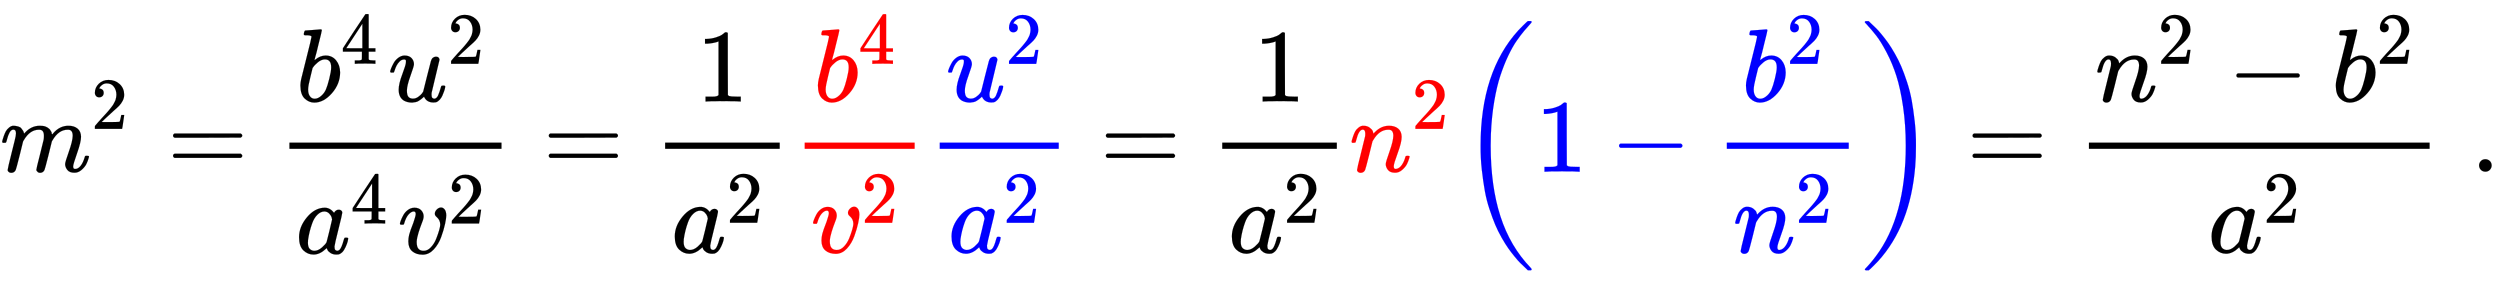 <svg xmlns:xlink="http://www.w3.org/1999/xlink" width="55.896ex" height="6.343ex" style="vertical-align: -2.505ex;" viewBox="0 -1652.5 24066.4 2730.8" role="img" focusable="false" xmlns="http://www.w3.org/2000/svg" aria-labelledby="MathJax-SVG-1-Title">
<title id="MathJax-SVG-1-Title">{\displaystyle m^{2}={\frac {b^{4}u^{2}}{a^{4}v^{2}}}={\frac {1}{a^{2}}}{\color {red}{\frac {b^{4}}{v^{2}}}}{\color {blue}{\frac {u^{2}}{a^{2}}}}={\frac {1}{a^{2}}}{\color {red}n^{2}}{\color {blue}\left(1-{\frac {b^{2}}{n^{2}}}\right)}={\frac {n^{2}-b^{2}}{a^{2}}}\;.}</title>
<defs aria-hidden="true">
<path stroke-width="1" id="E1-MJMATHI-6D" d="M21 287Q22 293 24 303T36 341T56 388T88 425T132 442T175 435T205 417T221 395T229 376L231 369Q231 367 232 367L243 378Q303 442 384 442Q401 442 415 440T441 433T460 423T475 411T485 398T493 385T497 373T500 364T502 357L510 367Q573 442 659 442Q713 442 746 415T780 336Q780 285 742 178T704 50Q705 36 709 31T724 26Q752 26 776 56T815 138Q818 149 821 151T837 153Q857 153 857 145Q857 144 853 130Q845 101 831 73T785 17T716 -10Q669 -10 648 17T627 73Q627 92 663 193T700 345Q700 404 656 404H651Q565 404 506 303L499 291L466 157Q433 26 428 16Q415 -11 385 -11Q372 -11 364 -4T353 8T350 18Q350 29 384 161L420 307Q423 322 423 345Q423 404 379 404H374Q288 404 229 303L222 291L189 157Q156 26 151 16Q138 -11 108 -11Q95 -11 87 -5T76 7T74 17Q74 30 112 181Q151 335 151 342Q154 357 154 369Q154 405 129 405Q107 405 92 377T69 316T57 280Q55 278 41 278H27Q21 284 21 287Z"></path>
<path stroke-width="1" id="E1-MJMAIN-32" d="M109 429Q82 429 66 447T50 491Q50 562 103 614T235 666Q326 666 387 610T449 465Q449 422 429 383T381 315T301 241Q265 210 201 149L142 93L218 92Q375 92 385 97Q392 99 409 186V189H449V186Q448 183 436 95T421 3V0H50V19V31Q50 38 56 46T86 81Q115 113 136 137Q145 147 170 174T204 211T233 244T261 278T284 308T305 340T320 369T333 401T340 431T343 464Q343 527 309 573T212 619Q179 619 154 602T119 569T109 550Q109 549 114 549Q132 549 151 535T170 489Q170 464 154 447T109 429Z"></path>
<path stroke-width="1" id="E1-MJMAIN-3D" d="M56 347Q56 360 70 367H707Q722 359 722 347Q722 336 708 328L390 327H72Q56 332 56 347ZM56 153Q56 168 72 173H708Q722 163 722 153Q722 140 707 133H70Q56 140 56 153Z"></path>
<path stroke-width="1" id="E1-MJMATHI-62" d="M73 647Q73 657 77 670T89 683Q90 683 161 688T234 694Q246 694 246 685T212 542Q204 508 195 472T180 418L176 399Q176 396 182 402Q231 442 283 442Q345 442 383 396T422 280Q422 169 343 79T173 -11Q123 -11 82 27T40 150V159Q40 180 48 217T97 414Q147 611 147 623T109 637Q104 637 101 637H96Q86 637 83 637T76 640T73 647ZM336 325V331Q336 405 275 405Q258 405 240 397T207 376T181 352T163 330L157 322L136 236Q114 150 114 114Q114 66 138 42Q154 26 178 26Q211 26 245 58Q270 81 285 114T318 219Q336 291 336 325Z"></path>
<path stroke-width="1" id="E1-MJMAIN-34" d="M462 0Q444 3 333 3Q217 3 199 0H190V46H221Q241 46 248 46T265 48T279 53T286 61Q287 63 287 115V165H28V211L179 442Q332 674 334 675Q336 677 355 677H373L379 671V211H471V165H379V114Q379 73 379 66T385 54Q393 47 442 46H471V0H462ZM293 211V545L74 212L183 211H293Z"></path>
<path stroke-width="1" id="E1-MJMATHI-75" d="M21 287Q21 295 30 318T55 370T99 420T158 442Q204 442 227 417T250 358Q250 340 216 246T182 105Q182 62 196 45T238 27T291 44T328 78L339 95Q341 99 377 247Q407 367 413 387T427 416Q444 431 463 431Q480 431 488 421T496 402L420 84Q419 79 419 68Q419 43 426 35T447 26Q469 29 482 57T512 145Q514 153 532 153Q551 153 551 144Q550 139 549 130T540 98T523 55T498 17T462 -8Q454 -10 438 -10Q372 -10 347 46Q345 45 336 36T318 21T296 6T267 -6T233 -11Q189 -11 155 7Q103 38 103 113Q103 170 138 262T173 379Q173 380 173 381Q173 390 173 393T169 400T158 404H154Q131 404 112 385T82 344T65 302T57 280Q55 278 41 278H27Q21 284 21 287Z"></path>
<path stroke-width="1" id="E1-MJMATHI-61" d="M33 157Q33 258 109 349T280 441Q331 441 370 392Q386 422 416 422Q429 422 439 414T449 394Q449 381 412 234T374 68Q374 43 381 35T402 26Q411 27 422 35Q443 55 463 131Q469 151 473 152Q475 153 483 153H487Q506 153 506 144Q506 138 501 117T481 63T449 13Q436 0 417 -8Q409 -10 393 -10Q359 -10 336 5T306 36L300 51Q299 52 296 50Q294 48 292 46Q233 -10 172 -10Q117 -10 75 30T33 157ZM351 328Q351 334 346 350T323 385T277 405Q242 405 210 374T160 293Q131 214 119 129Q119 126 119 118T118 106Q118 61 136 44T179 26Q217 26 254 59T298 110Q300 114 325 217T351 328Z"></path>
<path stroke-width="1" id="E1-MJMATHI-76" d="M173 380Q173 405 154 405Q130 405 104 376T61 287Q60 286 59 284T58 281T56 279T53 278T49 278T41 278H27Q21 284 21 287Q21 294 29 316T53 368T97 419T160 441Q202 441 225 417T249 361Q249 344 246 335Q246 329 231 291T200 202T182 113Q182 86 187 69Q200 26 250 26Q287 26 319 60T369 139T398 222T409 277Q409 300 401 317T383 343T365 361T357 383Q357 405 376 424T417 443Q436 443 451 425T467 367Q467 340 455 284T418 159T347 40T241 -11Q177 -11 139 22Q102 54 102 117Q102 148 110 181T151 298Q173 362 173 380Z"></path>
<path stroke-width="1" id="E1-MJMAIN-31" d="M213 578L200 573Q186 568 160 563T102 556H83V602H102Q149 604 189 617T245 641T273 663Q275 666 285 666Q294 666 302 660V361L303 61Q310 54 315 52T339 48T401 46H427V0H416Q395 3 257 3Q121 3 100 0H88V46H114Q136 46 152 46T177 47T193 50T201 52T207 57T213 61V578Z"></path>
<path stroke-width="1" id="E1-MJMATHI-6E" d="M21 287Q22 293 24 303T36 341T56 388T89 425T135 442Q171 442 195 424T225 390T231 369Q231 367 232 367L243 378Q304 442 382 442Q436 442 469 415T503 336T465 179T427 52Q427 26 444 26Q450 26 453 27Q482 32 505 65T540 145Q542 153 560 153Q580 153 580 145Q580 144 576 130Q568 101 554 73T508 17T439 -10Q392 -10 371 17T350 73Q350 92 386 193T423 345Q423 404 379 404H374Q288 404 229 303L222 291L189 157Q156 26 151 16Q138 -11 108 -11Q95 -11 87 -5T76 7T74 17Q74 30 112 180T152 343Q153 348 153 366Q153 405 129 405Q91 405 66 305Q60 285 60 284Q58 278 41 278H27Q21 284 21 287Z"></path>
<path stroke-width="1" id="E1-MJMAIN-28" d="M94 250Q94 319 104 381T127 488T164 576T202 643T244 695T277 729T302 750H315H319Q333 750 333 741Q333 738 316 720T275 667T226 581T184 443T167 250T184 58T225 -81T274 -167T316 -220T333 -241Q333 -250 318 -250H315H302L274 -226Q180 -141 137 -14T94 250Z"></path>
<path stroke-width="1" id="E1-MJMAIN-2212" d="M84 237T84 250T98 270H679Q694 262 694 250T679 230H98Q84 237 84 250Z"></path>
<path stroke-width="1" id="E1-MJMAIN-29" d="M60 749L64 750Q69 750 74 750H86L114 726Q208 641 251 514T294 250Q294 182 284 119T261 12T224 -76T186 -143T145 -194T113 -227T90 -246Q87 -249 86 -250H74Q66 -250 63 -250T58 -247T55 -238Q56 -237 66 -225Q221 -64 221 250T66 725Q56 737 55 738Q55 746 60 749Z"></path>
<path stroke-width="1" id="E1-MJSZ3-28" d="M701 -940Q701 -943 695 -949H664Q662 -947 636 -922T591 -879T537 -818T475 -737T412 -636T350 -511T295 -362T250 -186T221 17T209 251Q209 962 573 1361Q596 1386 616 1405T649 1437T664 1450H695Q701 1444 701 1441Q701 1436 681 1415T629 1356T557 1261T476 1118T400 927T340 675T308 359Q306 321 306 250Q306 -139 400 -430T690 -924Q701 -936 701 -940Z"></path>
<path stroke-width="1" id="E1-MJSZ3-29" d="M34 1438Q34 1446 37 1448T50 1450H56H71Q73 1448 99 1423T144 1380T198 1319T260 1238T323 1137T385 1013T440 864T485 688T514 485T526 251Q526 134 519 53Q472 -519 162 -860Q139 -885 119 -904T86 -936T71 -949H56Q43 -949 39 -947T34 -937Q88 -883 140 -813Q428 -430 428 251Q428 453 402 628T338 922T245 1146T145 1309T46 1425Q44 1427 42 1429T39 1433T36 1436L34 1438Z"></path>
<path stroke-width="1" id="E1-MJMAIN-2E" d="M78 60Q78 84 95 102T138 120Q162 120 180 104T199 61Q199 36 182 18T139 0T96 17T78 60Z"></path>
</defs>
<g stroke="currentColor" fill="currentColor" stroke-width="0" transform="matrix(1 0 0 -1 0 0)" aria-hidden="true">
 <use xlink:href="#E1-MJMATHI-6D" x="0" y="0"></use>
 <use transform="scale(0.707)" xlink:href="#E1-MJMAIN-32" x="1242" y="583"></use>
 <use xlink:href="#E1-MJMAIN-3D" x="1610" y="0"></use>
<g transform="translate(2666,0)">
<g transform="translate(120,0)">
<rect stroke="none" width="2042" height="60" x="0" y="220"></rect>
<g transform="translate(66,676)">
 <use xlink:href="#E1-MJMATHI-62" x="0" y="0"></use>
 <use transform="scale(0.707)" xlink:href="#E1-MJMAIN-34" x="607" y="513"></use>
<g transform="translate(883,0)">
 <use xlink:href="#E1-MJMATHI-75" x="0" y="0"></use>
 <use transform="scale(0.707)" xlink:href="#E1-MJMAIN-32" x="809" y="513"></use>
</g>
</g>
<g transform="translate(60,-788)">
 <use xlink:href="#E1-MJMATHI-61" x="0" y="0"></use>
 <use transform="scale(0.707)" xlink:href="#E1-MJMAIN-34" x="748" y="408"></use>
<g transform="translate(983,0)">
 <use xlink:href="#E1-MJMATHI-76" x="0" y="0"></use>
 <use transform="scale(0.707)" xlink:href="#E1-MJMAIN-32" x="686" y="408"></use>
</g>
</g>
</g>
</g>
 <use xlink:href="#E1-MJMAIN-3D" x="5227" y="0"></use>
<g transform="translate(6283,0)">
<g transform="translate(120,0)">
<rect stroke="none" width="1103" height="60" x="0" y="220"></rect>
 <use xlink:href="#E1-MJMAIN-31" x="301" y="676"></use>
<g transform="translate(60,-780)">
 <use xlink:href="#E1-MJMATHI-61" x="0" y="0"></use>
 <use transform="scale(0.707)" xlink:href="#E1-MJMAIN-32" x="748" y="408"></use>
</g>
</g>
</g>
<g transform="translate(7626,0)">
<g fill="red" stroke="red">
<g fill="red" stroke="red">
<g fill="red" stroke="red">
<g fill="red" stroke="red">
<g fill="red" stroke="red">
<g transform="translate(120,0)">
<rect stroke="none" width="1059" height="60" x="0" y="220"></rect>
<g fill="red" stroke="red" transform="translate(88,676)">
<g fill="red" stroke="red">
 <use xlink:href="#E1-MJMATHI-62"></use>
</g>
<g fill="red" stroke="red" transform="translate(429,362)">
<g fill="red" stroke="red">
<g fill="red" stroke="red">
 <use transform="scale(0.707)" xlink:href="#E1-MJMAIN-34"></use>
</g>
</g>
</g>
</g>
<g fill="red" stroke="red" transform="translate(60,-780)">
<g fill="red" stroke="red">
 <use xlink:href="#E1-MJMATHI-76"></use>
</g>
<g fill="red" stroke="red" transform="translate(485,288)">
<g fill="red" stroke="red">
<g fill="red" stroke="red">
 <use transform="scale(0.707)" xlink:href="#E1-MJMAIN-32"></use>
</g>
</g>
</g>
</g>
</g>
</g>
</g>
</g>
</g>
</g>
</g>
<g transform="translate(8926,0)">
<g fill="#0000ff" stroke="#0000ff">
<g fill="#0000ff" stroke="#0000ff">
<g fill="#0000ff" stroke="#0000ff">
<g fill="#0000ff" stroke="#0000ff">
<g fill="#0000ff" stroke="#0000ff">
<g transform="translate(120,0)">
<rect stroke="none" width="1146" height="60" x="0" y="220"></rect>
<g fill="#0000ff" stroke="#0000ff" transform="translate(60,676)">
<g fill="#0000ff" stroke="#0000ff">
 <use xlink:href="#E1-MJMATHI-75"></use>
</g>
<g fill="#0000ff" stroke="#0000ff" transform="translate(572,362)">
<g fill="#0000ff" stroke="#0000ff">
<g fill="#0000ff" stroke="#0000ff">
 <use transform="scale(0.707)" xlink:href="#E1-MJMAIN-32"></use>
</g>
</g>
</g>
</g>
<g fill="#0000ff" stroke="#0000ff" transform="translate(81,-780)">
<g fill="#0000ff" stroke="#0000ff">
 <use xlink:href="#E1-MJMATHI-61"></use>
</g>
<g fill="#0000ff" stroke="#0000ff" transform="translate(529,288)">
<g fill="#0000ff" stroke="#0000ff">
<g fill="#0000ff" stroke="#0000ff">
 <use transform="scale(0.707)" xlink:href="#E1-MJMAIN-32"></use>
</g>
</g>
</g>
</g>
</g>
</g>
</g>
</g>
</g>
</g>
</g>
 <use xlink:href="#E1-MJMAIN-3D" x="10590" y="0"></use>
<g transform="translate(11646,0)">
<g transform="translate(120,0)">
<rect stroke="none" width="1103" height="60" x="0" y="220"></rect>
 <use xlink:href="#E1-MJMAIN-31" x="301" y="676"></use>
<g transform="translate(60,-780)">
 <use xlink:href="#E1-MJMATHI-61" x="0" y="0"></use>
 <use transform="scale(0.707)" xlink:href="#E1-MJMAIN-32" x="748" y="408"></use>
</g>
</g>
</g>
<g transform="translate(12990,0)">
<g fill="red" stroke="red">
<g fill="red" stroke="red">
<g fill="red" stroke="red">
<g fill="red" stroke="red">
 <use xlink:href="#E1-MJMATHI-6E"></use>
</g>
<g fill="red" stroke="red" transform="translate(600,412)">
<g fill="red" stroke="red">
<g fill="red" stroke="red">
 <use transform="scale(0.707)" xlink:href="#E1-MJMAIN-32"></use>
</g>
</g>
</g>
</g>
</g>
</g>
</g>
<g transform="translate(14044,0)">
<g fill="#0000ff" stroke="#0000ff">
<g fill="#0000ff" stroke="#0000ff">
<g fill="#0000ff" stroke="#0000ff">
 <use xlink:href="#E1-MJSZ3-28" fill="#0000ff" stroke="#0000ff"></use>
<g fill="#0000ff" stroke="#0000ff" transform="translate(736,0)">
<g fill="#0000ff" stroke="#0000ff">
 <use xlink:href="#E1-MJMAIN-31"></use>
</g>
<g fill="#0000ff" stroke="#0000ff" transform="translate(722,0)">
 <use xlink:href="#E1-MJMAIN-2212"></use>
</g>
<g fill="#0000ff" stroke="#0000ff" transform="translate(1723,0)">
<g fill="#0000ff" stroke="#0000ff">
<g fill="#0000ff" stroke="#0000ff">
<g transform="translate(120,0)">
<rect stroke="none" width="1174" height="60" x="0" y="220"></rect>
<g fill="#0000ff" stroke="#0000ff" transform="translate(145,676)">
<g fill="#0000ff" stroke="#0000ff">
 <use xlink:href="#E1-MJMATHI-62"></use>
</g>
<g fill="#0000ff" stroke="#0000ff" transform="translate(429,362)">
<g fill="#0000ff" stroke="#0000ff">
<g fill="#0000ff" stroke="#0000ff">
 <use transform="scale(0.707)" xlink:href="#E1-MJMAIN-32"></use>
</g>
</g>
</g>
</g>
<g fill="#0000ff" stroke="#0000ff" transform="translate(60,-780)">
<g fill="#0000ff" stroke="#0000ff">
 <use xlink:href="#E1-MJMATHI-6E"></use>
</g>
<g fill="#0000ff" stroke="#0000ff" transform="translate(600,288)">
<g fill="#0000ff" stroke="#0000ff">
<g fill="#0000ff" stroke="#0000ff">
 <use transform="scale(0.707)" xlink:href="#E1-MJMAIN-32"></use>
</g>
</g>
</g>
</g>
</g>
</g>
</g>
</g>
</g>
 <use xlink:href="#E1-MJSZ3-29" fill="#0000ff" stroke="#0000ff" x="3874" y="-1"></use>
</g>
</g>
</g>
</g>
 <use xlink:href="#E1-MJMAIN-3D" x="18933" y="0"></use>
<g transform="translate(19989,0)">
<g transform="translate(120,0)">
<rect stroke="none" width="3280" height="60" x="0" y="220"></rect>
<g transform="translate(60,676)">
 <use xlink:href="#E1-MJMATHI-6E" x="0" y="0"></use>
 <use transform="scale(0.707)" xlink:href="#E1-MJMAIN-32" x="849" y="513"></use>
 <use xlink:href="#E1-MJMAIN-2212" x="1276" y="0"></use>
<g transform="translate(2277,0)">
 <use xlink:href="#E1-MJMATHI-62" x="0" y="0"></use>
 <use transform="scale(0.707)" xlink:href="#E1-MJMAIN-32" x="607" y="513"></use>
</g>
</g>
<g transform="translate(1148,-780)">
 <use xlink:href="#E1-MJMATHI-61" x="0" y="0"></use>
 <use transform="scale(0.707)" xlink:href="#E1-MJMAIN-32" x="748" y="408"></use>
</g>
</g>
</g>
 <use xlink:href="#E1-MJMAIN-2E" x="23787" y="0"></use>
</g>
</svg>